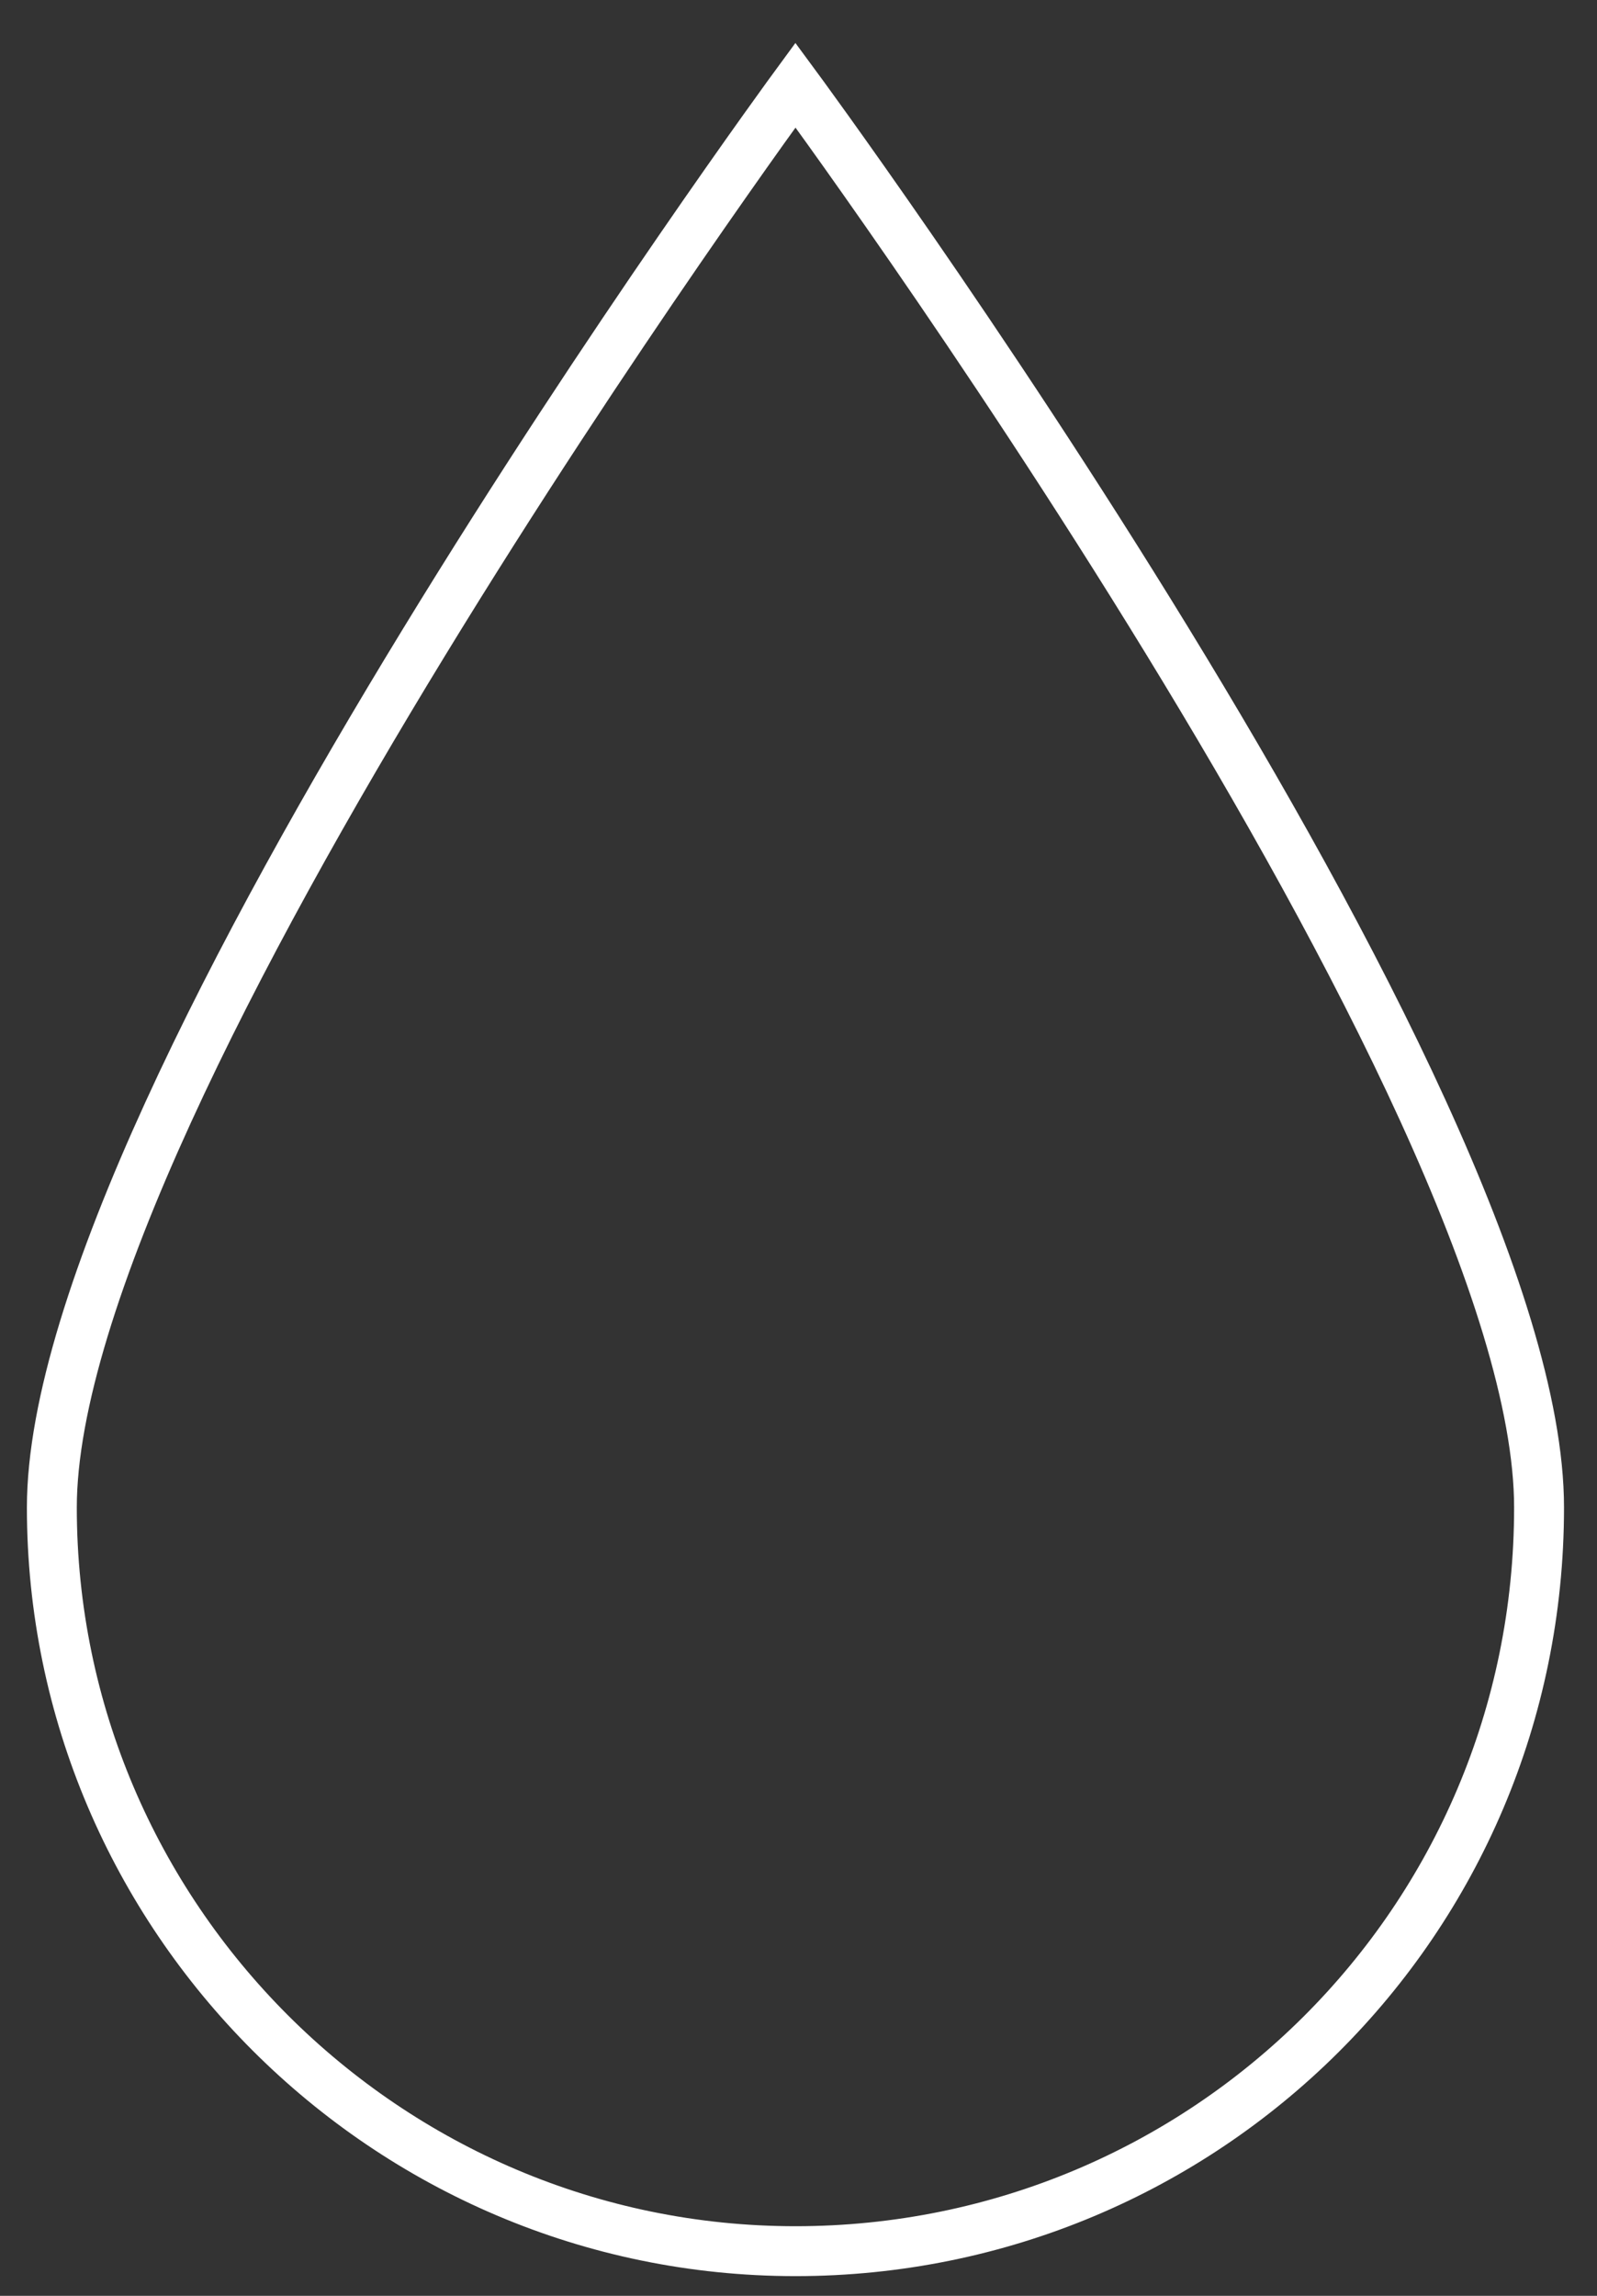 <svg xmlns="http://www.w3.org/2000/svg" width="32" height="46" viewBox="0 0 32 46" fill="none"><rect x="0" y="0" width="32" height="46" fill="#333333" stroke="none"/><path d="M30.839 30.205C30.839 38.505 24.139 45.105 15.939 45.105C7.739 45.105 1.039 38.405 1.039 30.205C1.039 22.005 15.939 1.705 15.939 1.705C15.939 1.705 30.839 21.905 30.839 30.205Z" stroke="white" stroke-miterlimit="10" stroke-linecap="round"></path></svg>